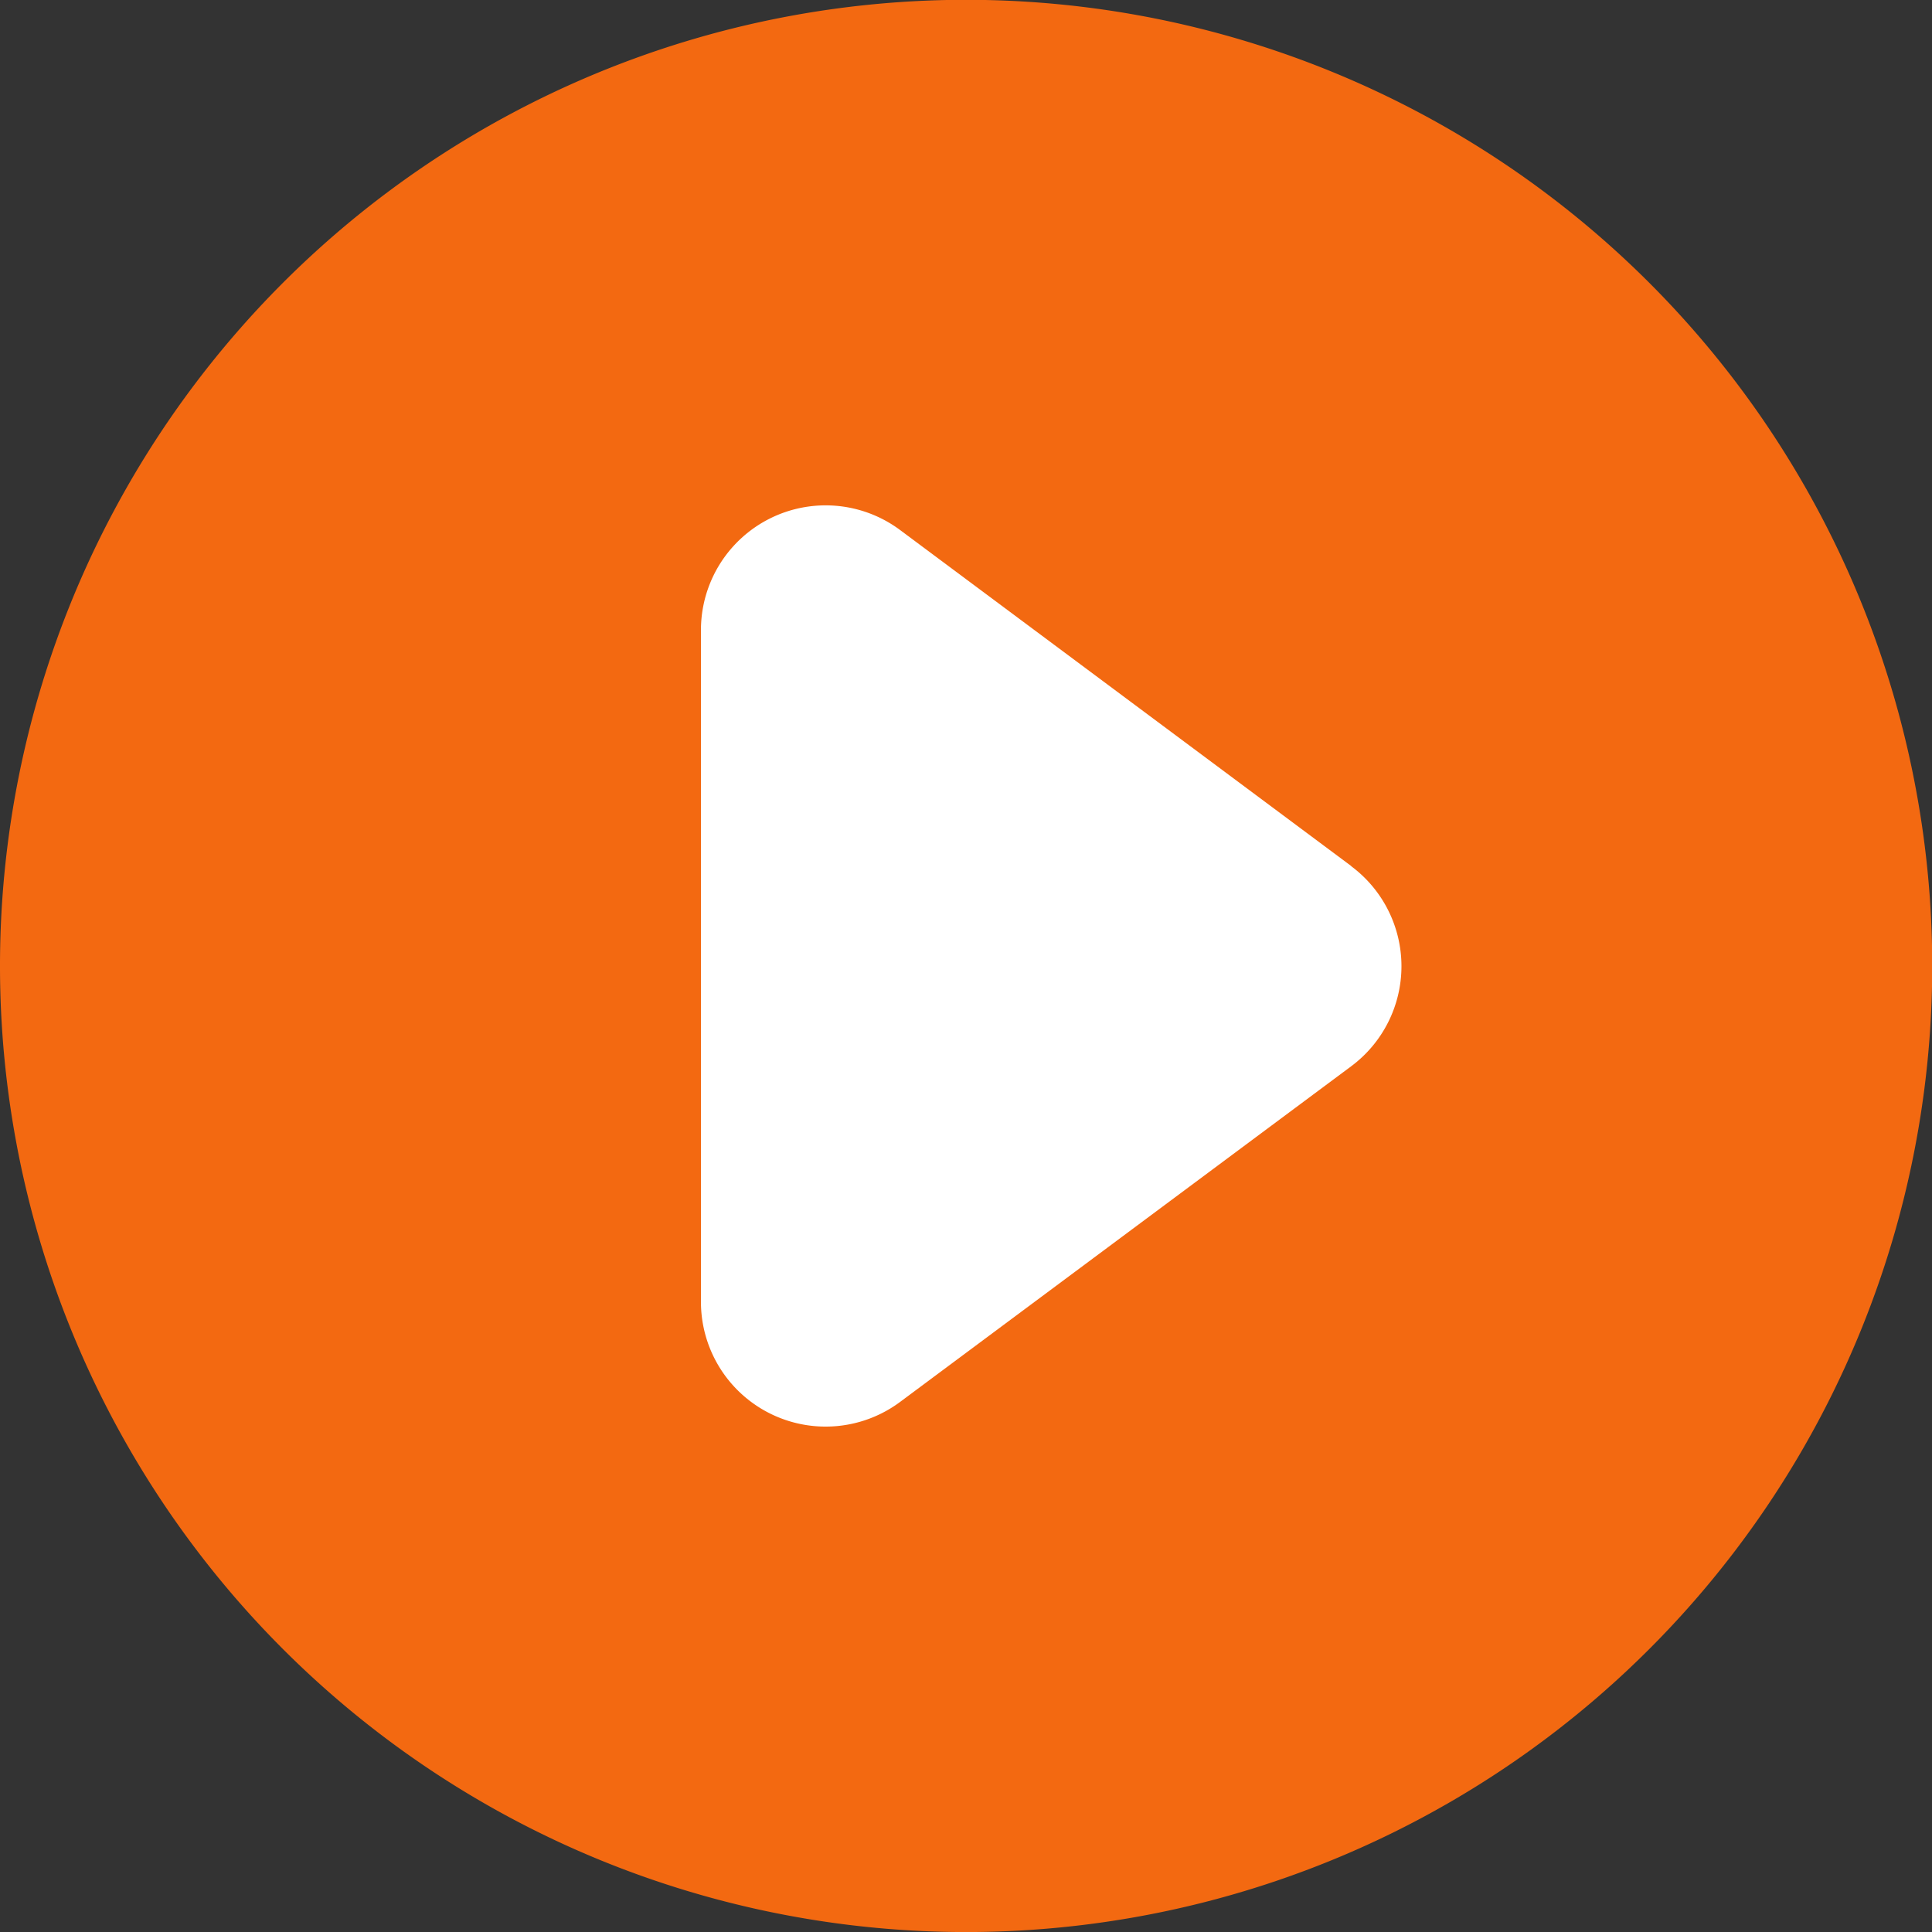 <svg id="Group_116" data-name="Group 116" xmlns="http://www.w3.org/2000/svg" xmlns:xlink="http://www.w3.org/1999/xlink" width="42.595" height="42.595" viewBox="0 0 42.595 42.595">
  <rect x="0" y="0" width="42.595" height="42.595" fill="#333333" stroke="none"/>
  <defs>
    <style>
      .cls-1 {
        fill: none;
      }

      .cls-2 {
        clip-path: url(#clip-path);
      }

      .cls-3 {
        fill: #f36911;
      }

      .cls-3, .cls-4 {
        fill-rule: evenodd;
      }

      .cls-4 {
        fill: #fff;
      }
    </style>
    <clipPath id="clip-path">
      <rect id="Rectangle_26" data-name="Rectangle 26" class="cls-1" width="42.595" height="42.595"/>
    </clipPath>
  </defs>
  <g id="Group_48" data-name="Group 48" class="cls-2" transform="translate(0 0)">
    <path id="Path_7" data-name="Path 7" class="cls-3" d="M21.3,42.595h0a21.3,21.3,0,1,1,21.3-21.3,21.3,21.3,0,0,1-21.3,21.3" transform="translate(0 0.001)"/>
    <path id="Path_8" data-name="Path 8" class="cls-4" d="M21.315,12.985,11.37,5.578A2.749,2.749,0,0,0,6.979,7.784V22.6A2.749,2.749,0,0,0,11.37,24.8l9.945-7.4a2.749,2.749,0,0,0,0-4.411" transform="translate(8.475 6.108)"/>
  </g>
</svg>
